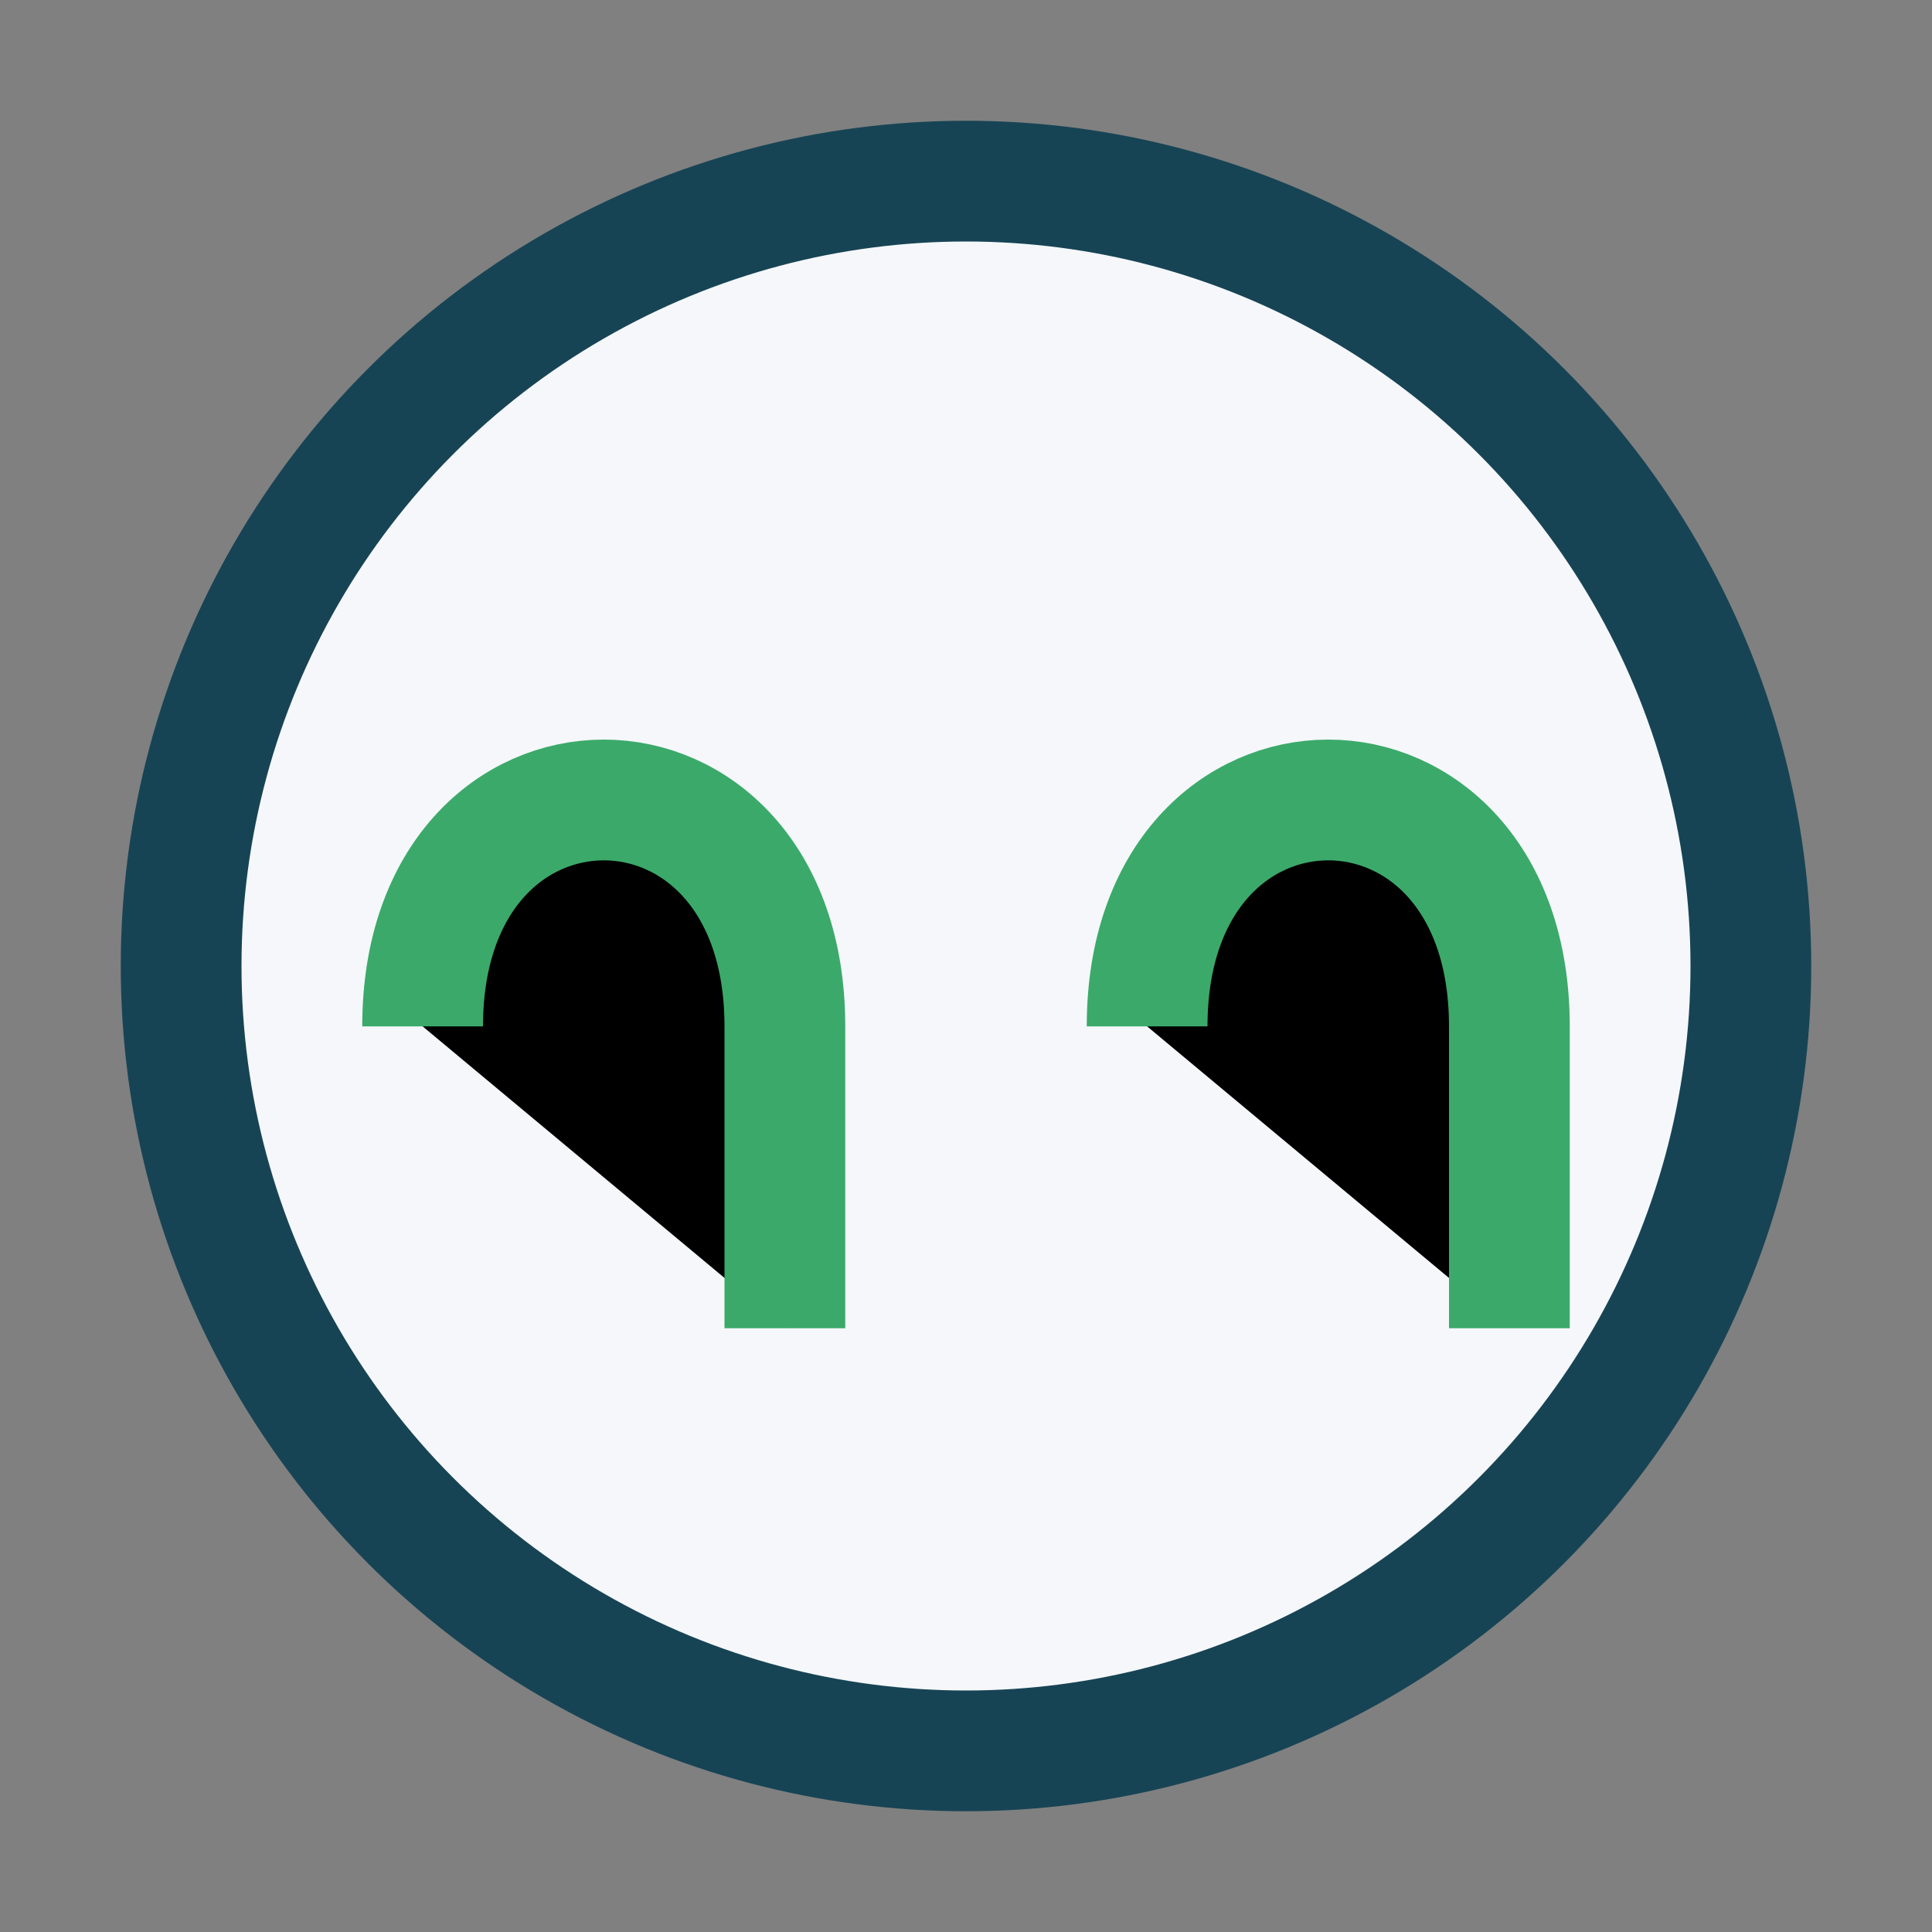 <?xml version="1.0" encoding="UTF-8"?>
<svg xmlns="http://www.w3.org/2000/svg" width="32" height="32" viewBox="0 0 32 32"><rect x="0" y="0" width="32" height="32" fill="#808080" stroke="none"/><circle cx="16" cy="16" r="13" fill="#F5F7FA" stroke="#174455" stroke-width="2"/><path d="M7 17c0-5 6-5 6 0v5m6-5c0-5 6-5 6 0v5" stroke="#3BA96A" stroke-width="2"/></svg>